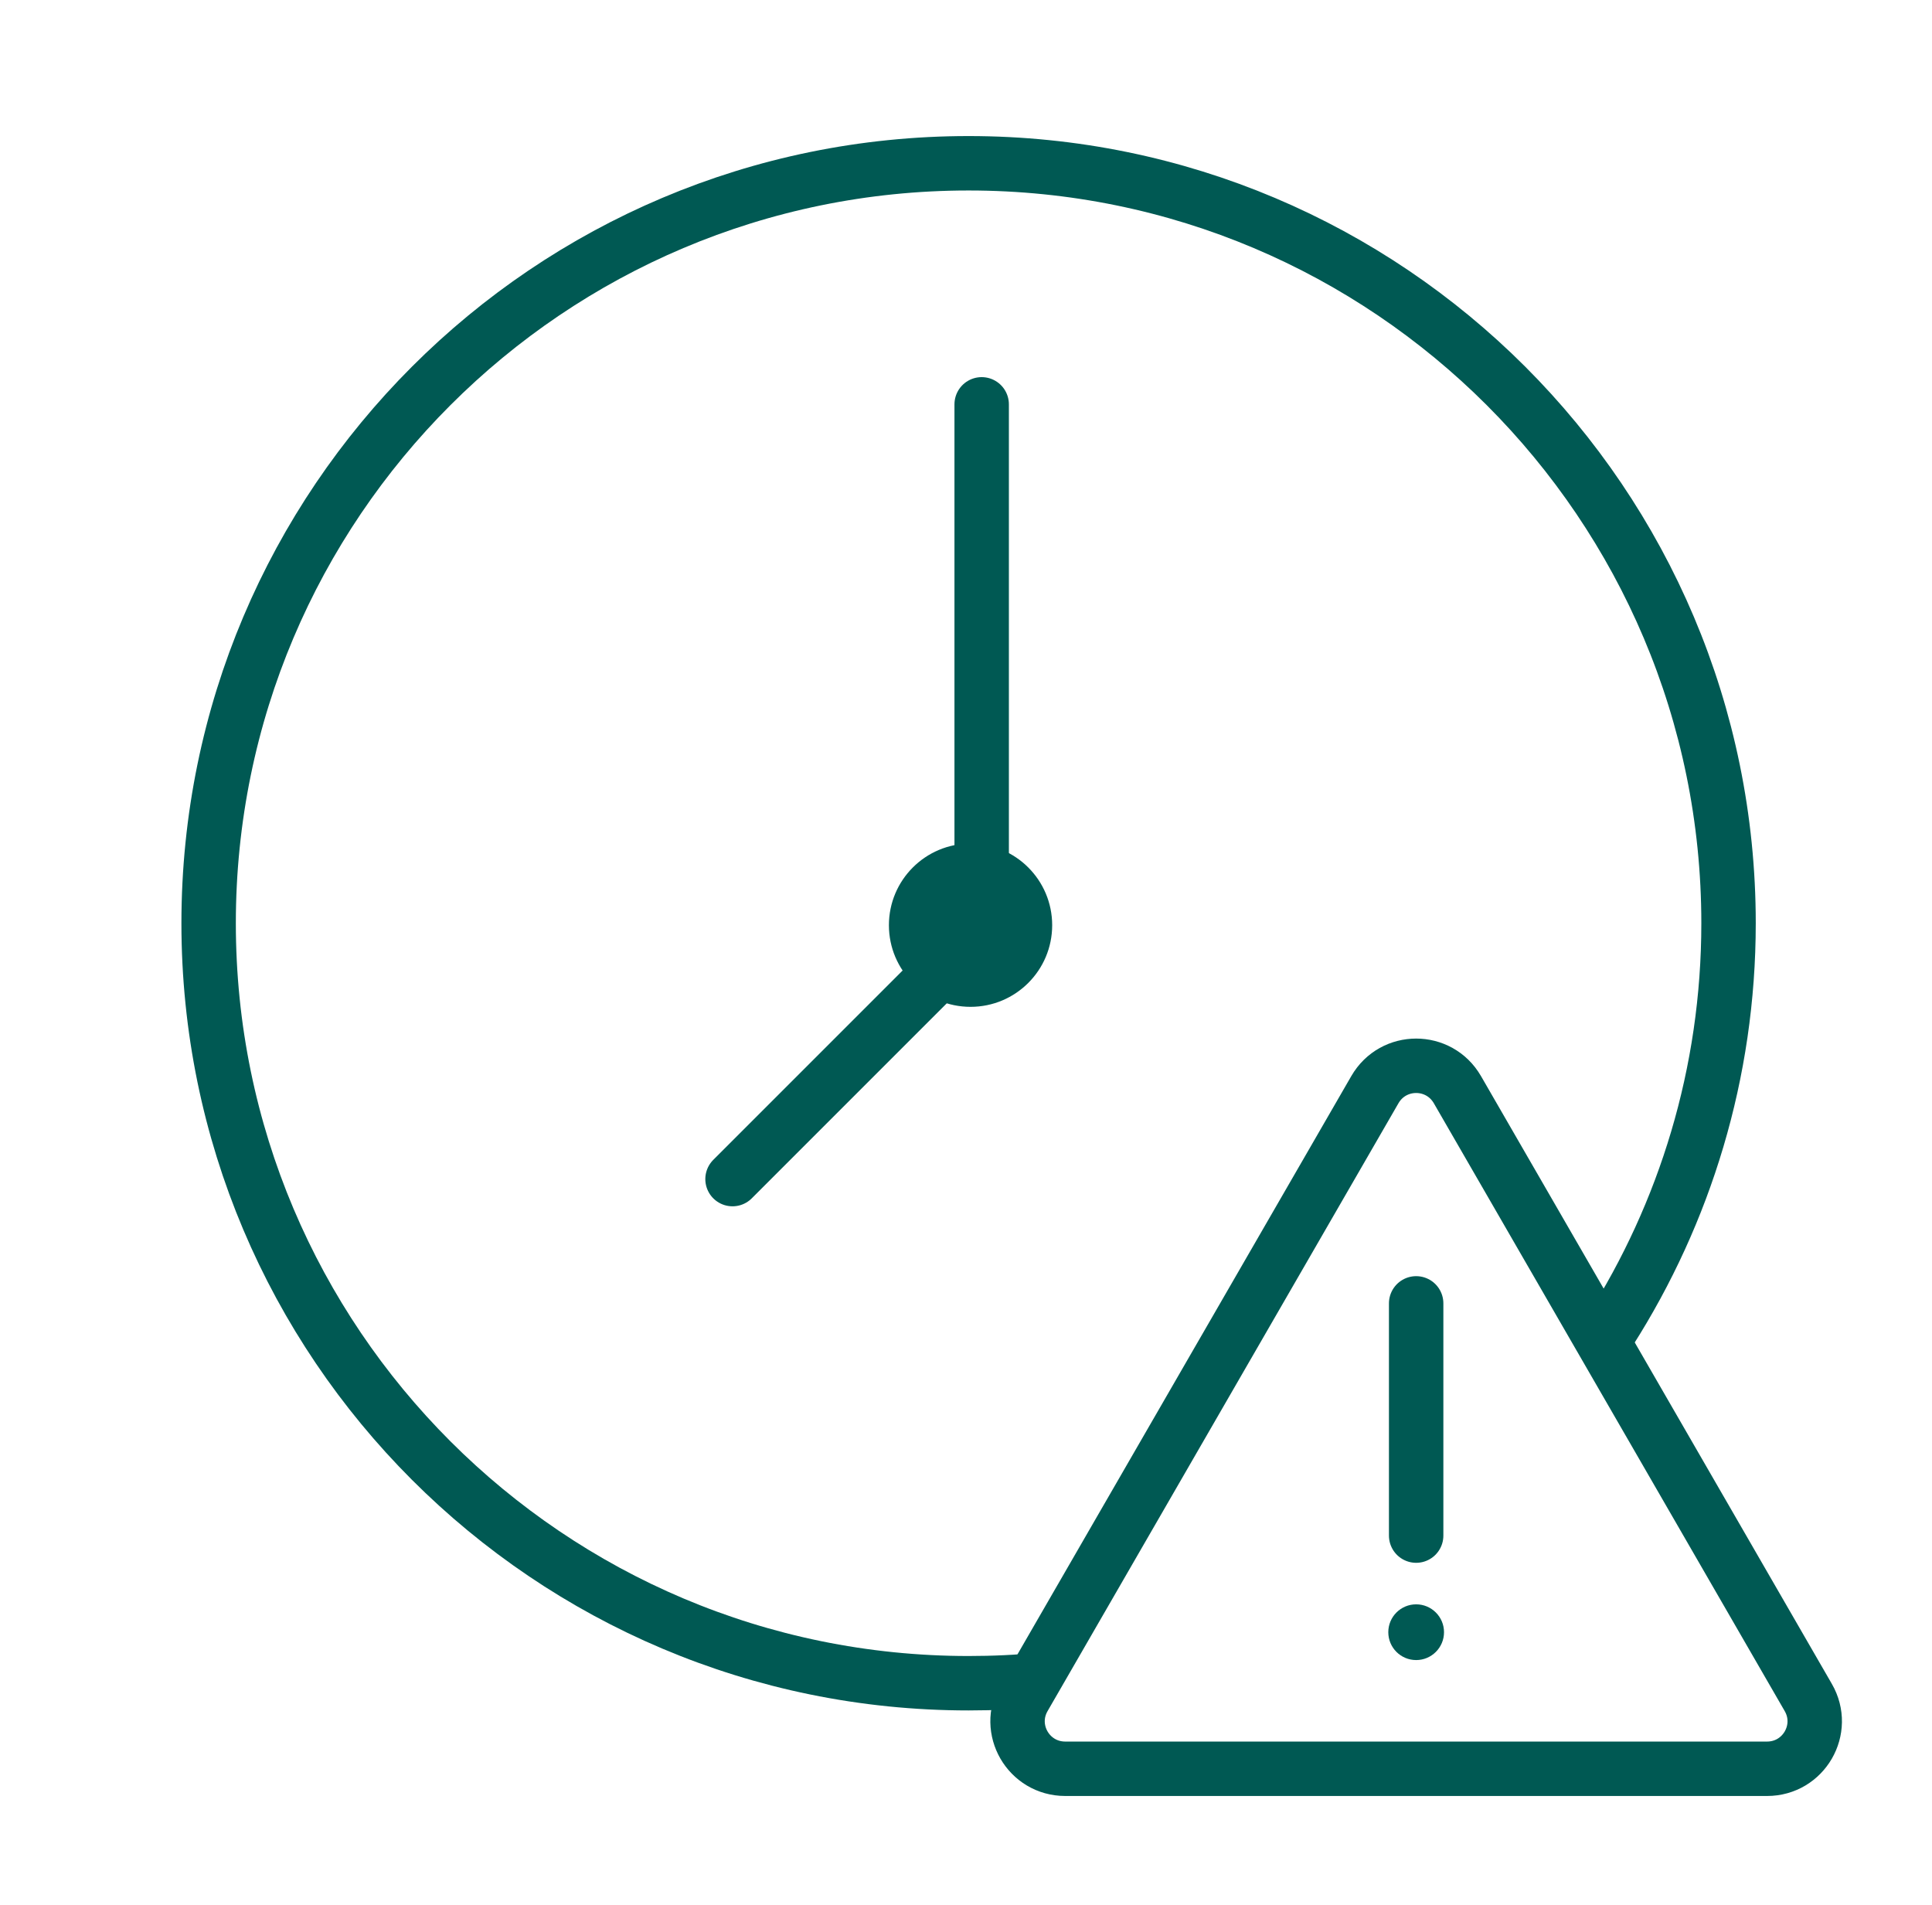 <svg width="71" height="70" viewBox="0 0 71 70" fill="none" xmlns="http://www.w3.org/2000/svg">
<g clip-path="url(#clip0_137_89)">
<mask id="mask0_137_89" style="mask-type:luminance" maskUnits="userSpaceOnUse" x="1" y="0" width="71" height="70">
<path d="M71.167 0H1.167V70H71.167V0Z" fill="white"/>
</mask>
<g mask="url(#mask0_137_89)">
<path d="M59.16 48.911C61.915 44.579 63.523 39.438 63.523 33.928C63.523 18.505 51.018 6 35.595 6C20.172 6 7.667 18.505 7.667 33.928C7.667 49.351 20.172 61.856 35.595 61.856C36.507 61.856 37.418 61.815 38.309 61.723" stroke="#005953" stroke-width="2" stroke-miterlimit="10"/>
<path d="M36.076 34.287V14.859" stroke="#005953" stroke-width="2" stroke-miterlimit="10" stroke-linecap="round"/>
<path d="M26.92 43.33L36.076 34.174" stroke="#005953" stroke-width="2" stroke-miterlimit="10" stroke-linecap="round"/>
<path d="M35.667 37C37.324 37 38.667 35.657 38.667 34C38.667 32.343 37.324 31 35.667 31C34.01 31 32.667 32.343 32.667 34C32.667 35.657 34.01 37 35.667 37Z" fill="#005953"/>
<path d="M50.527 40.042L37.633 62.378C36.957 63.545 37.797 65 39.149 65H64.936C66.288 65 67.128 63.545 66.452 62.378L53.558 40.042C52.882 38.874 51.203 38.874 50.527 40.042Z" stroke="#005953" stroke-width="2" stroke-miterlimit="10" stroke-linecap="round"/>
<path d="M52.043 47.897V56.431" stroke="#005953" stroke-width="2" stroke-miterlimit="10" stroke-linecap="round"/>
<path d="M52.043 61.005C52.608 61.005 53.067 60.547 53.067 59.981C53.067 59.416 52.608 58.957 52.043 58.957C51.477 58.957 51.019 59.416 51.019 59.981C51.019 60.547 51.477 61.005 52.043 61.005Z" fill="#005953"/>
</g>
</g>
<defs>
<clipPath id="clip0_137_89">
<rect width="70" height="70" fill="white" transform="translate(0.5)"/>
</clipPath>
</defs>
</svg>
